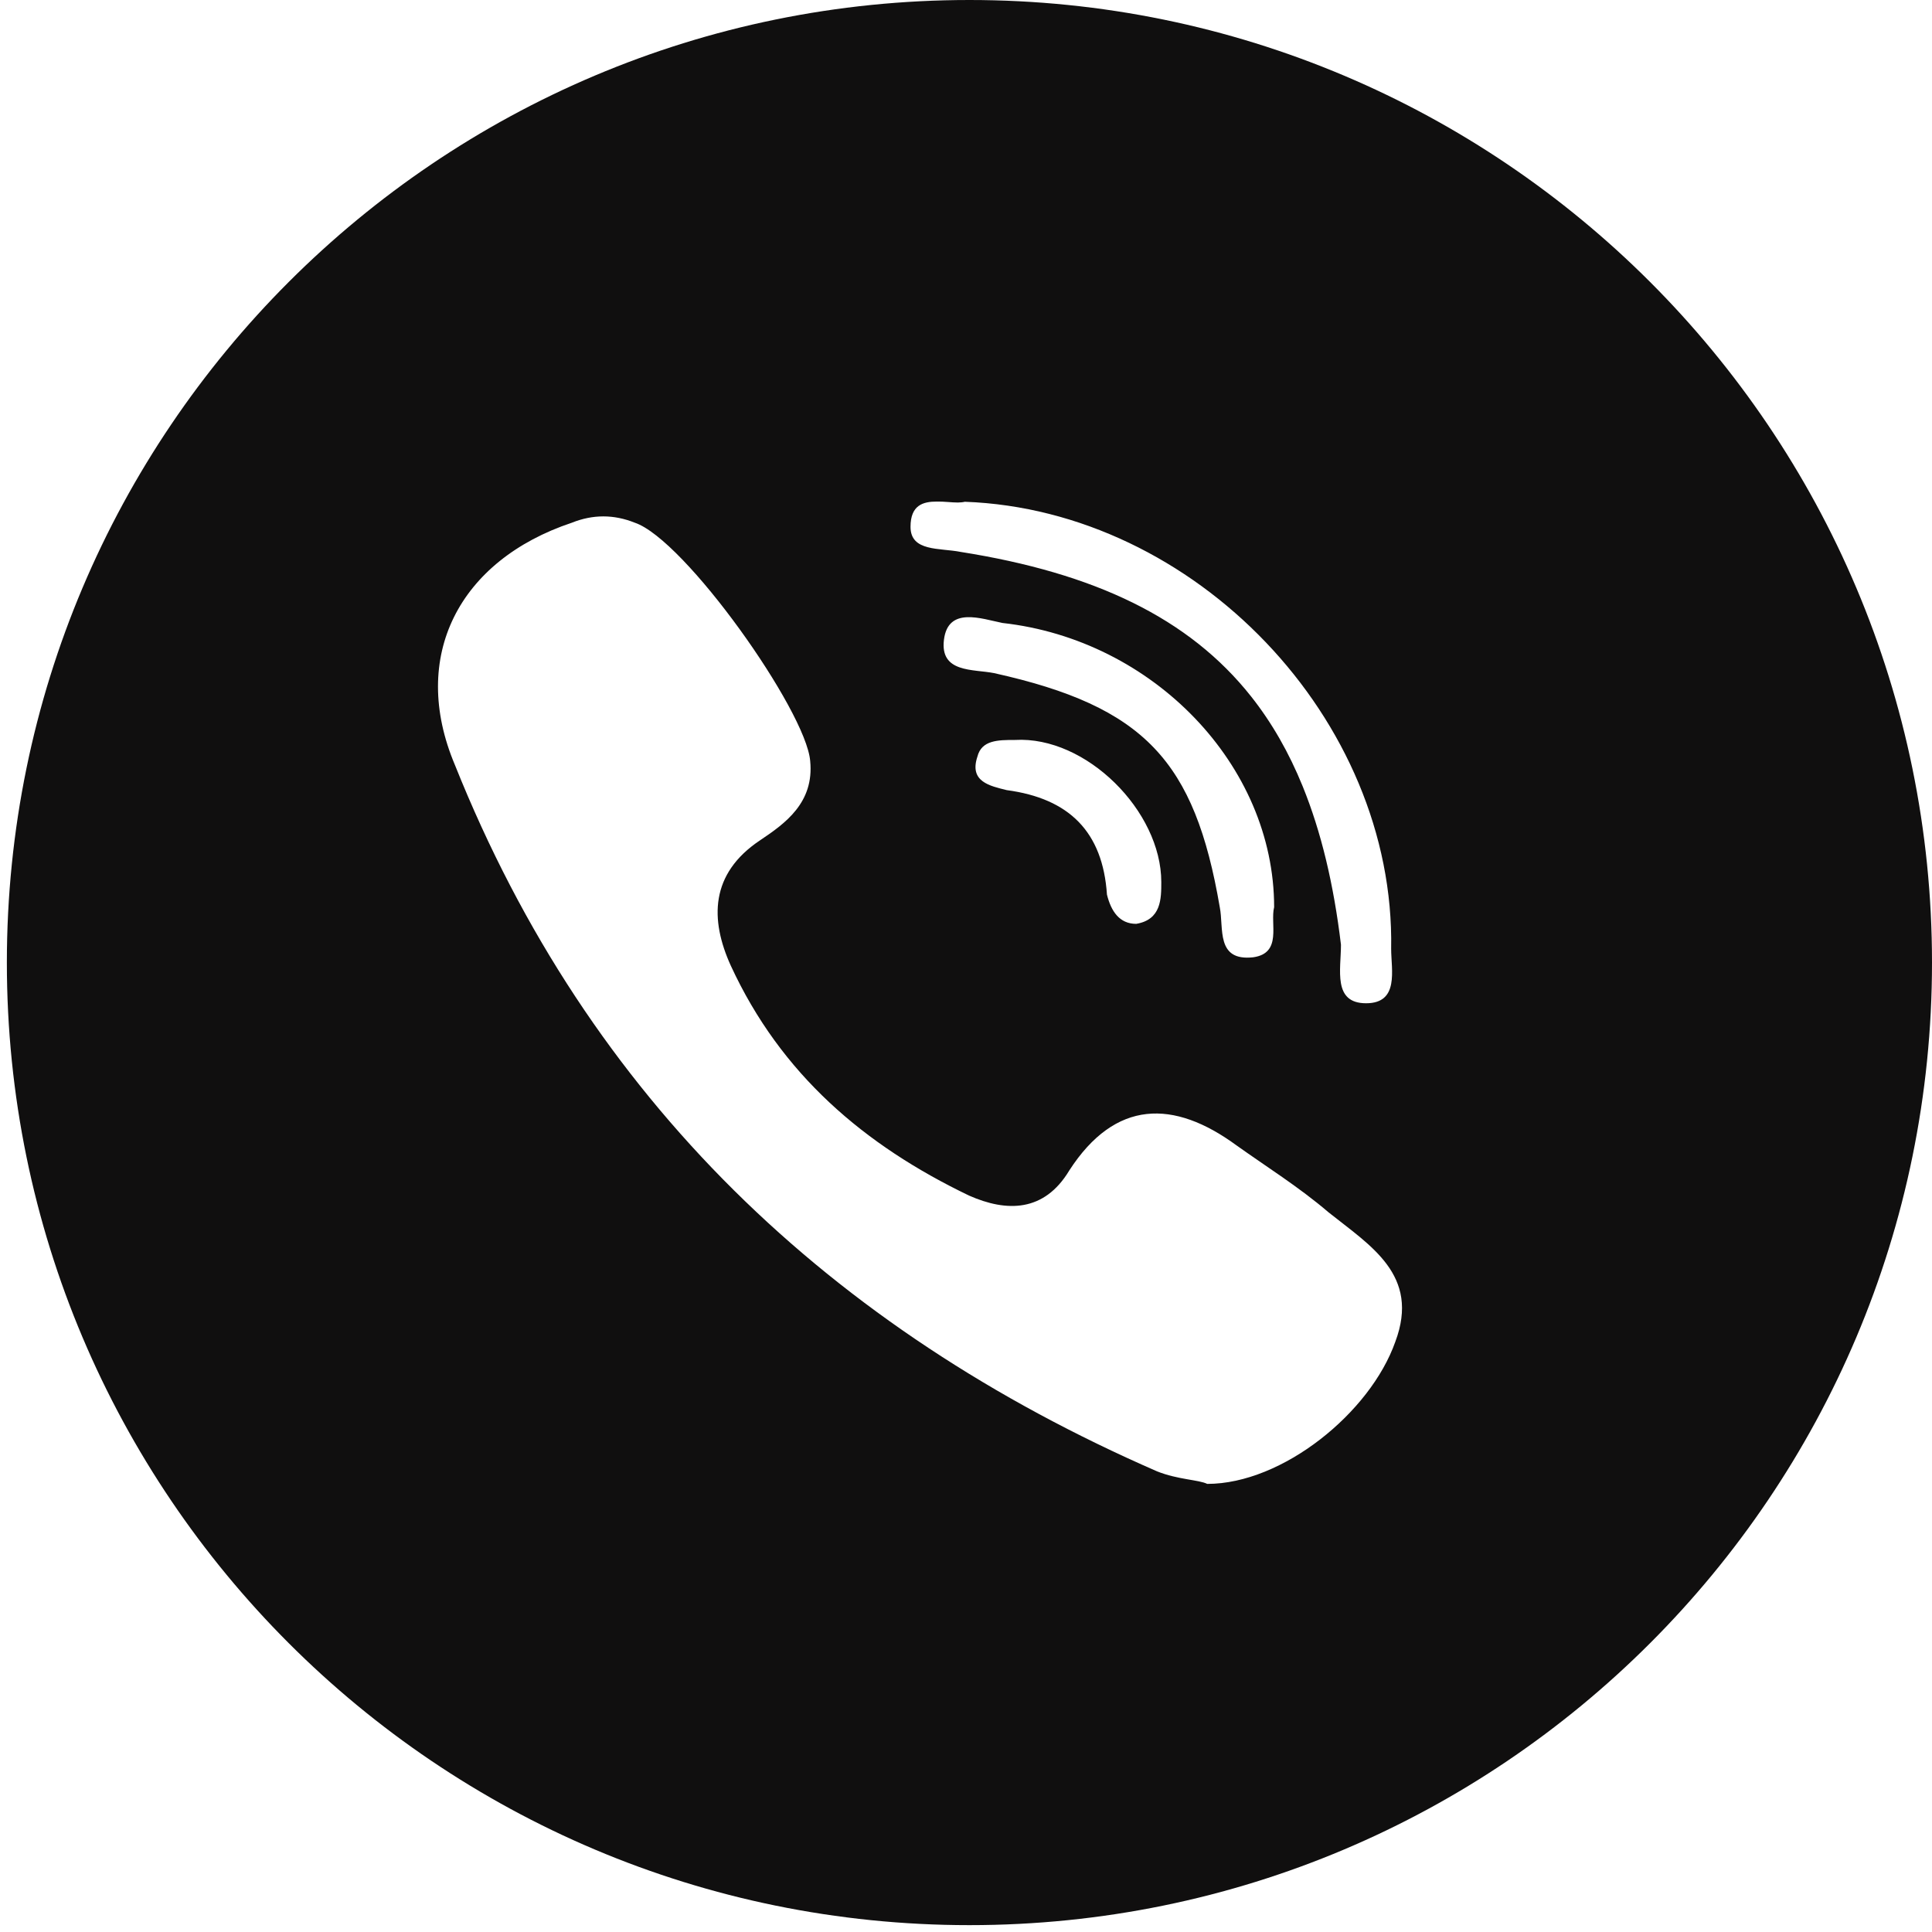 <?xml version="1.0" encoding="UTF-8"?> <svg xmlns="http://www.w3.org/2000/svg" width="49" height="49" viewBox="0 0 49 49" fill="none"> <path d="M24.587 0C11.104 0 0.174 10.93 0.174 24.413C0.174 37.896 11.104 48.826 24.587 48.826C38.069 48.826 49 37.896 49 24.413C49 10.93 38.069 0 24.587 0ZM23.761 12.721C23.941 12.717 24.13 12.745 24.292 12.745C24.358 12.744 24.418 12.739 24.471 12.726C30.301 12.938 35.389 18.237 35.283 24.067C35.283 24.597 35.495 25.445 34.647 25.445C33.798 25.445 34.01 24.597 34.01 23.961C33.918 23.193 33.792 22.476 33.631 21.807C33.47 21.139 33.273 20.519 33.04 19.945C32.69 19.084 32.256 18.327 31.731 17.664C30.156 15.675 27.764 14.535 24.365 13.998C23.835 13.892 23.093 13.998 23.093 13.362C23.093 12.811 23.41 12.72 23.761 12.721ZM31.785 24.279C30.831 24.385 31.042 23.537 30.936 23.007C30.3 19.297 29.029 17.92 25.213 17.072C24.683 16.966 23.835 17.072 23.941 16.224C24.047 15.375 24.895 15.694 25.425 15.8C29.241 16.224 32.315 19.403 32.315 23.007C32.208 23.431 32.527 24.173 31.785 24.279ZM29.453 22.371C29.453 22.795 29.453 23.325 28.817 23.431C28.393 23.431 28.18 23.113 28.075 22.689C27.969 21.099 27.12 20.251 25.531 20.039C25.107 19.933 24.577 19.827 24.789 19.191C24.895 18.767 25.318 18.767 25.743 18.767C27.545 18.662 29.453 20.57 29.453 22.371ZM35.388 34.031C34.752 35.833 32.526 37.635 30.618 37.635C30.406 37.529 29.876 37.529 29.346 37.317C21.079 33.713 14.931 27.883 11.539 19.404C10.373 16.648 11.645 14.21 14.507 13.256C15.037 13.044 15.567 13.044 16.097 13.256C17.369 13.68 20.442 18.026 20.548 19.298C20.654 20.358 19.912 20.887 19.277 21.312C18.005 22.16 18.005 23.326 18.535 24.492C19.806 27.248 21.926 29.049 24.576 30.322C25.53 30.745 26.484 30.745 27.12 29.685C28.286 27.883 29.77 27.883 31.36 29.049C32.102 29.579 32.95 30.109 33.692 30.745C34.752 31.593 36.024 32.335 35.388 34.031Z" fill="#100F0F"></path> </svg> 